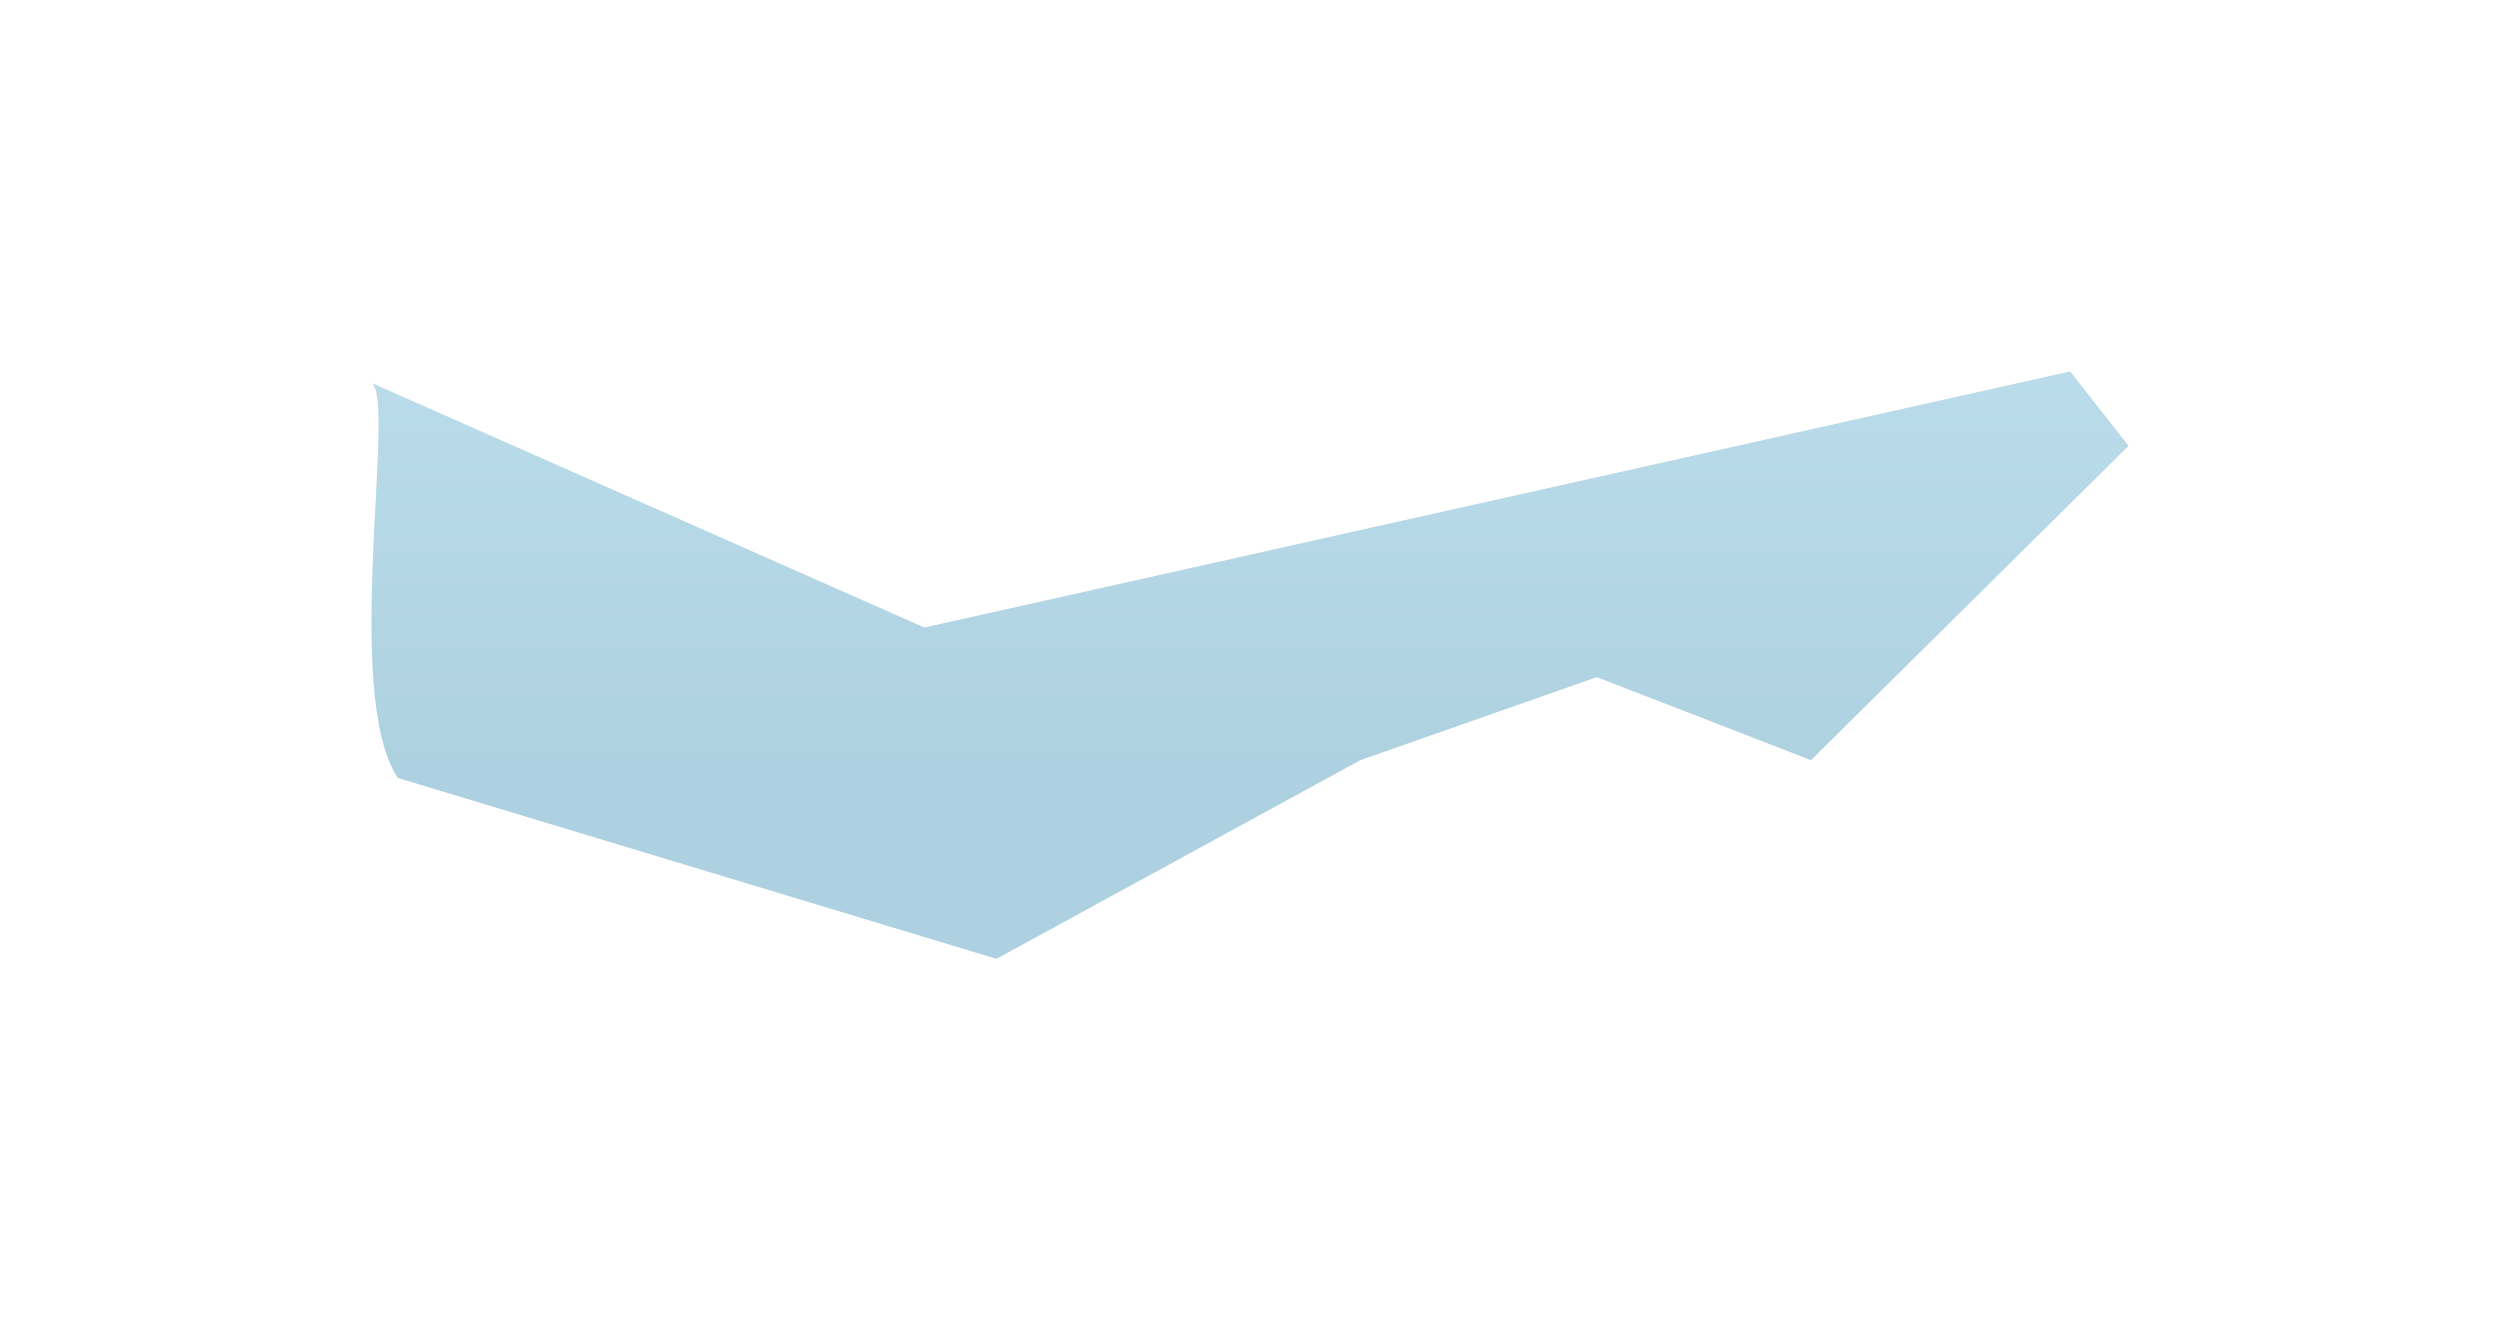 <?xml version="1.0" encoding="UTF-8"?> <svg xmlns="http://www.w3.org/2000/svg" width="1992" height="1060" viewBox="0 0 1992 1060" fill="none"><g opacity="0.32" filter="url(#filter0_f_2010_453)"><path d="M316.977 619.893C272.526 552.69 315.61 321.149 296.461 305.353L736.531 500.036L1649.5 296L1696 355.236L1442.97 605.691L1272.34 539.526L1083.94 605.691L793.976 764L316.977 619.893Z" fill="url(#paint0_linear_2010_453)"></path><path d="M316.977 619.893C272.526 552.69 315.61 321.149 296.461 305.353L736.531 500.036L1649.5 296L1696 355.236L1442.97 605.691L1272.34 539.526L1083.94 605.691L793.976 764L316.977 619.893Z" fill="url(#paint1_linear_2010_453)"></path></g><defs><filter id="filter0_f_2010_453" x="0.4" y="0.4" width="1991.2" height="1059.2" filterUnits="userSpaceOnUse" color-interpolation-filters="sRGB"><feFlood flood-opacity="0" result="BackgroundImageFix"></feFlood><feBlend mode="normal" in="SourceGraphic" in2="BackgroundImageFix" result="shape"></feBlend><feGaussianBlur stdDeviation="147.8" result="effect1_foregroundBlur_2010_453"></feGaussianBlur></filter><linearGradient id="paint0_linear_2010_453" x1="996.231" y1="192.77" x2="996.231" y2="605.691" gradientUnits="userSpaceOnUse"><stop stop-color="#CDD3DA"></stop><stop offset="1" stop-color="#6B6B6B" stop-opacity="0"></stop></linearGradient><linearGradient id="paint1_linear_2010_453" x1="996.231" y1="192.77" x2="996.231" y2="605.691" gradientUnits="userSpaceOnUse"><stop stop-color="#329DC8"></stop><stop offset="1" stop-color="#016F9F"></stop></linearGradient></defs></svg> 
